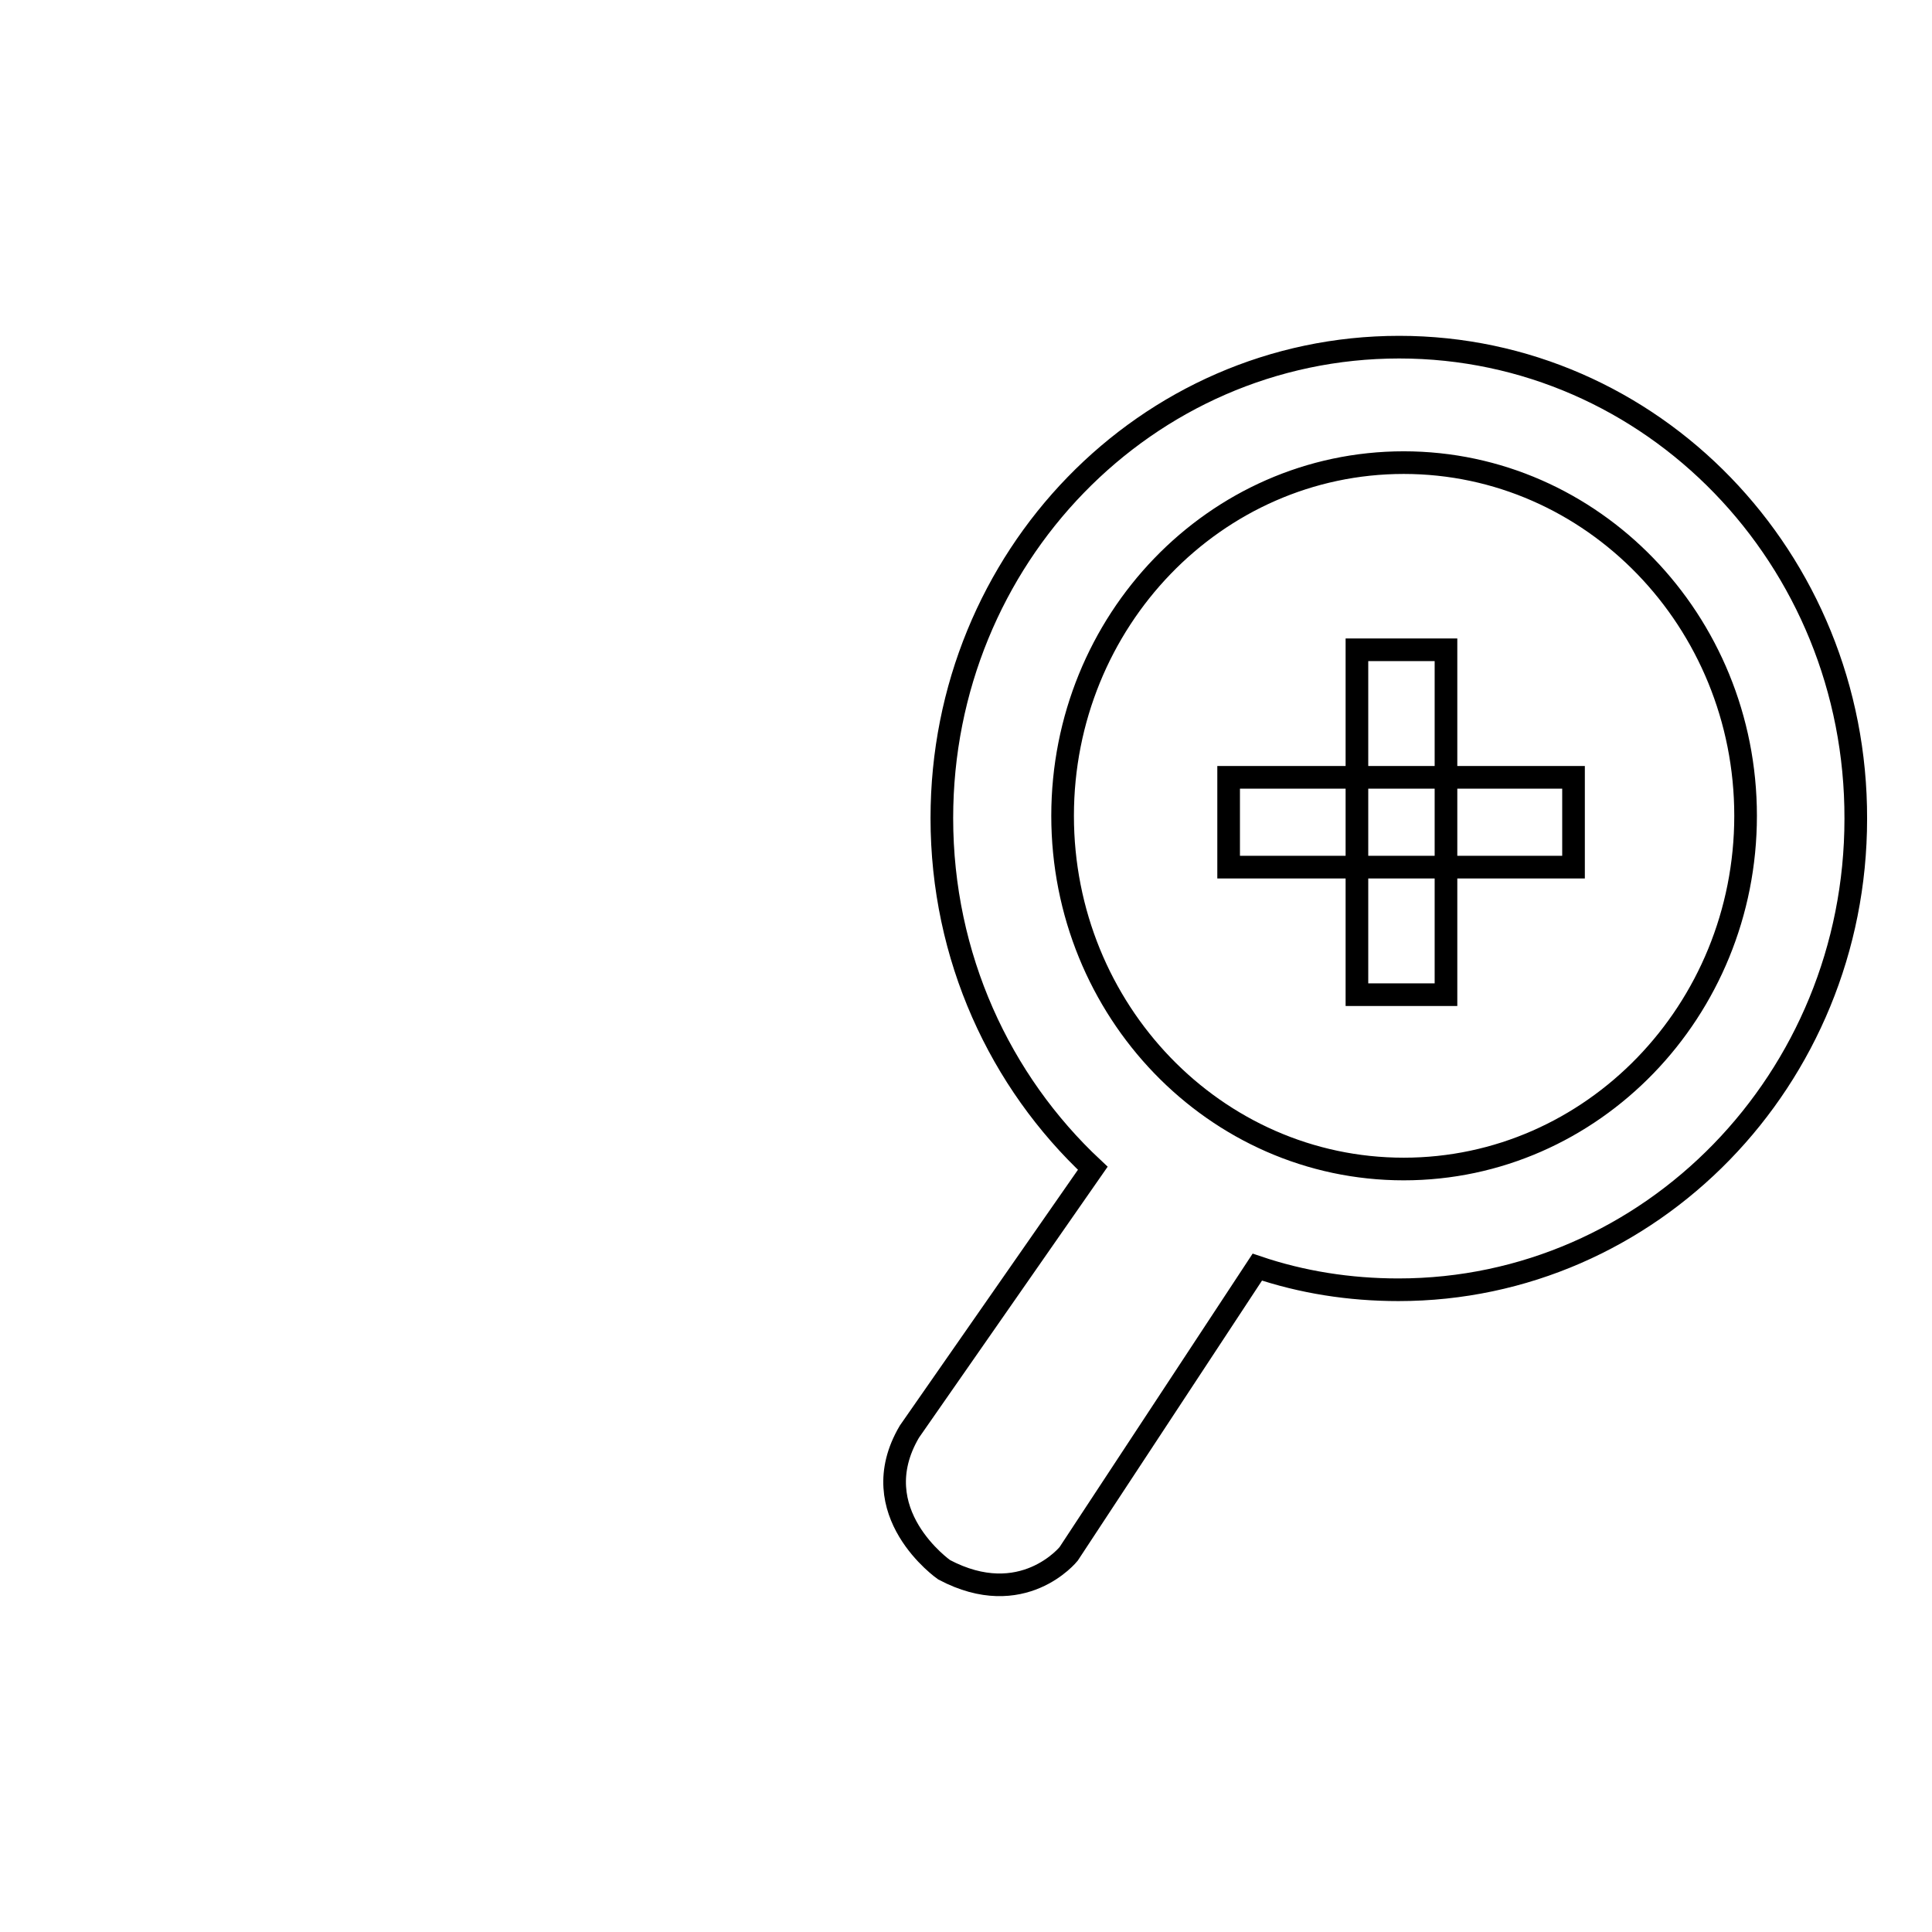 <?xml version="1.0" encoding="utf-8"?>
<!-- Svg Vector Icons : http://www.onlinewebfonts.com/icon -->
<!DOCTYPE svg PUBLIC "-//W3C//DTD SVG 1.1//EN" "http://www.w3.org/Graphics/SVG/1.1/DTD/svg11.dtd">
<svg version="1.1" xmlns="http://www.w3.org/2000/svg" xmlns:xlink="http://www.w3.org/1999/xlink" x="0px" y="0px" viewBox="0 0 256 256" enable-background="new 0 0 256 256" xml:space="preserve">
<g><g><path stroke-width="3" fill-opacity="0" stroke="#000000"  d="M69,128"/><path stroke-width="3" fill-opacity="0" stroke="#000000"  d="M185.4,46c-33.5,0-60.6,27.9-60.6,62.4c0,18.4,7.7,34.9,20,46.4l-24.3,34.9c-6.3,10.7,4.6,18.3,4.6,18.3c10.4,5.5,16.5-2.1,16.5-2.1l25-38c5.9,2,12.2,3,18.7,3c33.4,0,60.6-27.9,60.6-62.4C246,74,218.9,46,185.4,46L185.4,46z M186,154.9c-25,0-45.2-21-45.2-46.8S161,61.3,186,61.3c25,0,45.3,21,45.3,46.8S211,154.9,186,154.9L186,154.9z M162.8,114.9h45.7V103h-45.7V114.9L162.8,114.9z"/><path stroke-width="3" fill-opacity="0" stroke="#000000"  d="M10,133.6"/><path stroke-width="3" fill-opacity="0" stroke="#000000"  d="M179.8,86.1h11.8v45.7h-11.8V86.1z"/></g></g>
</svg>